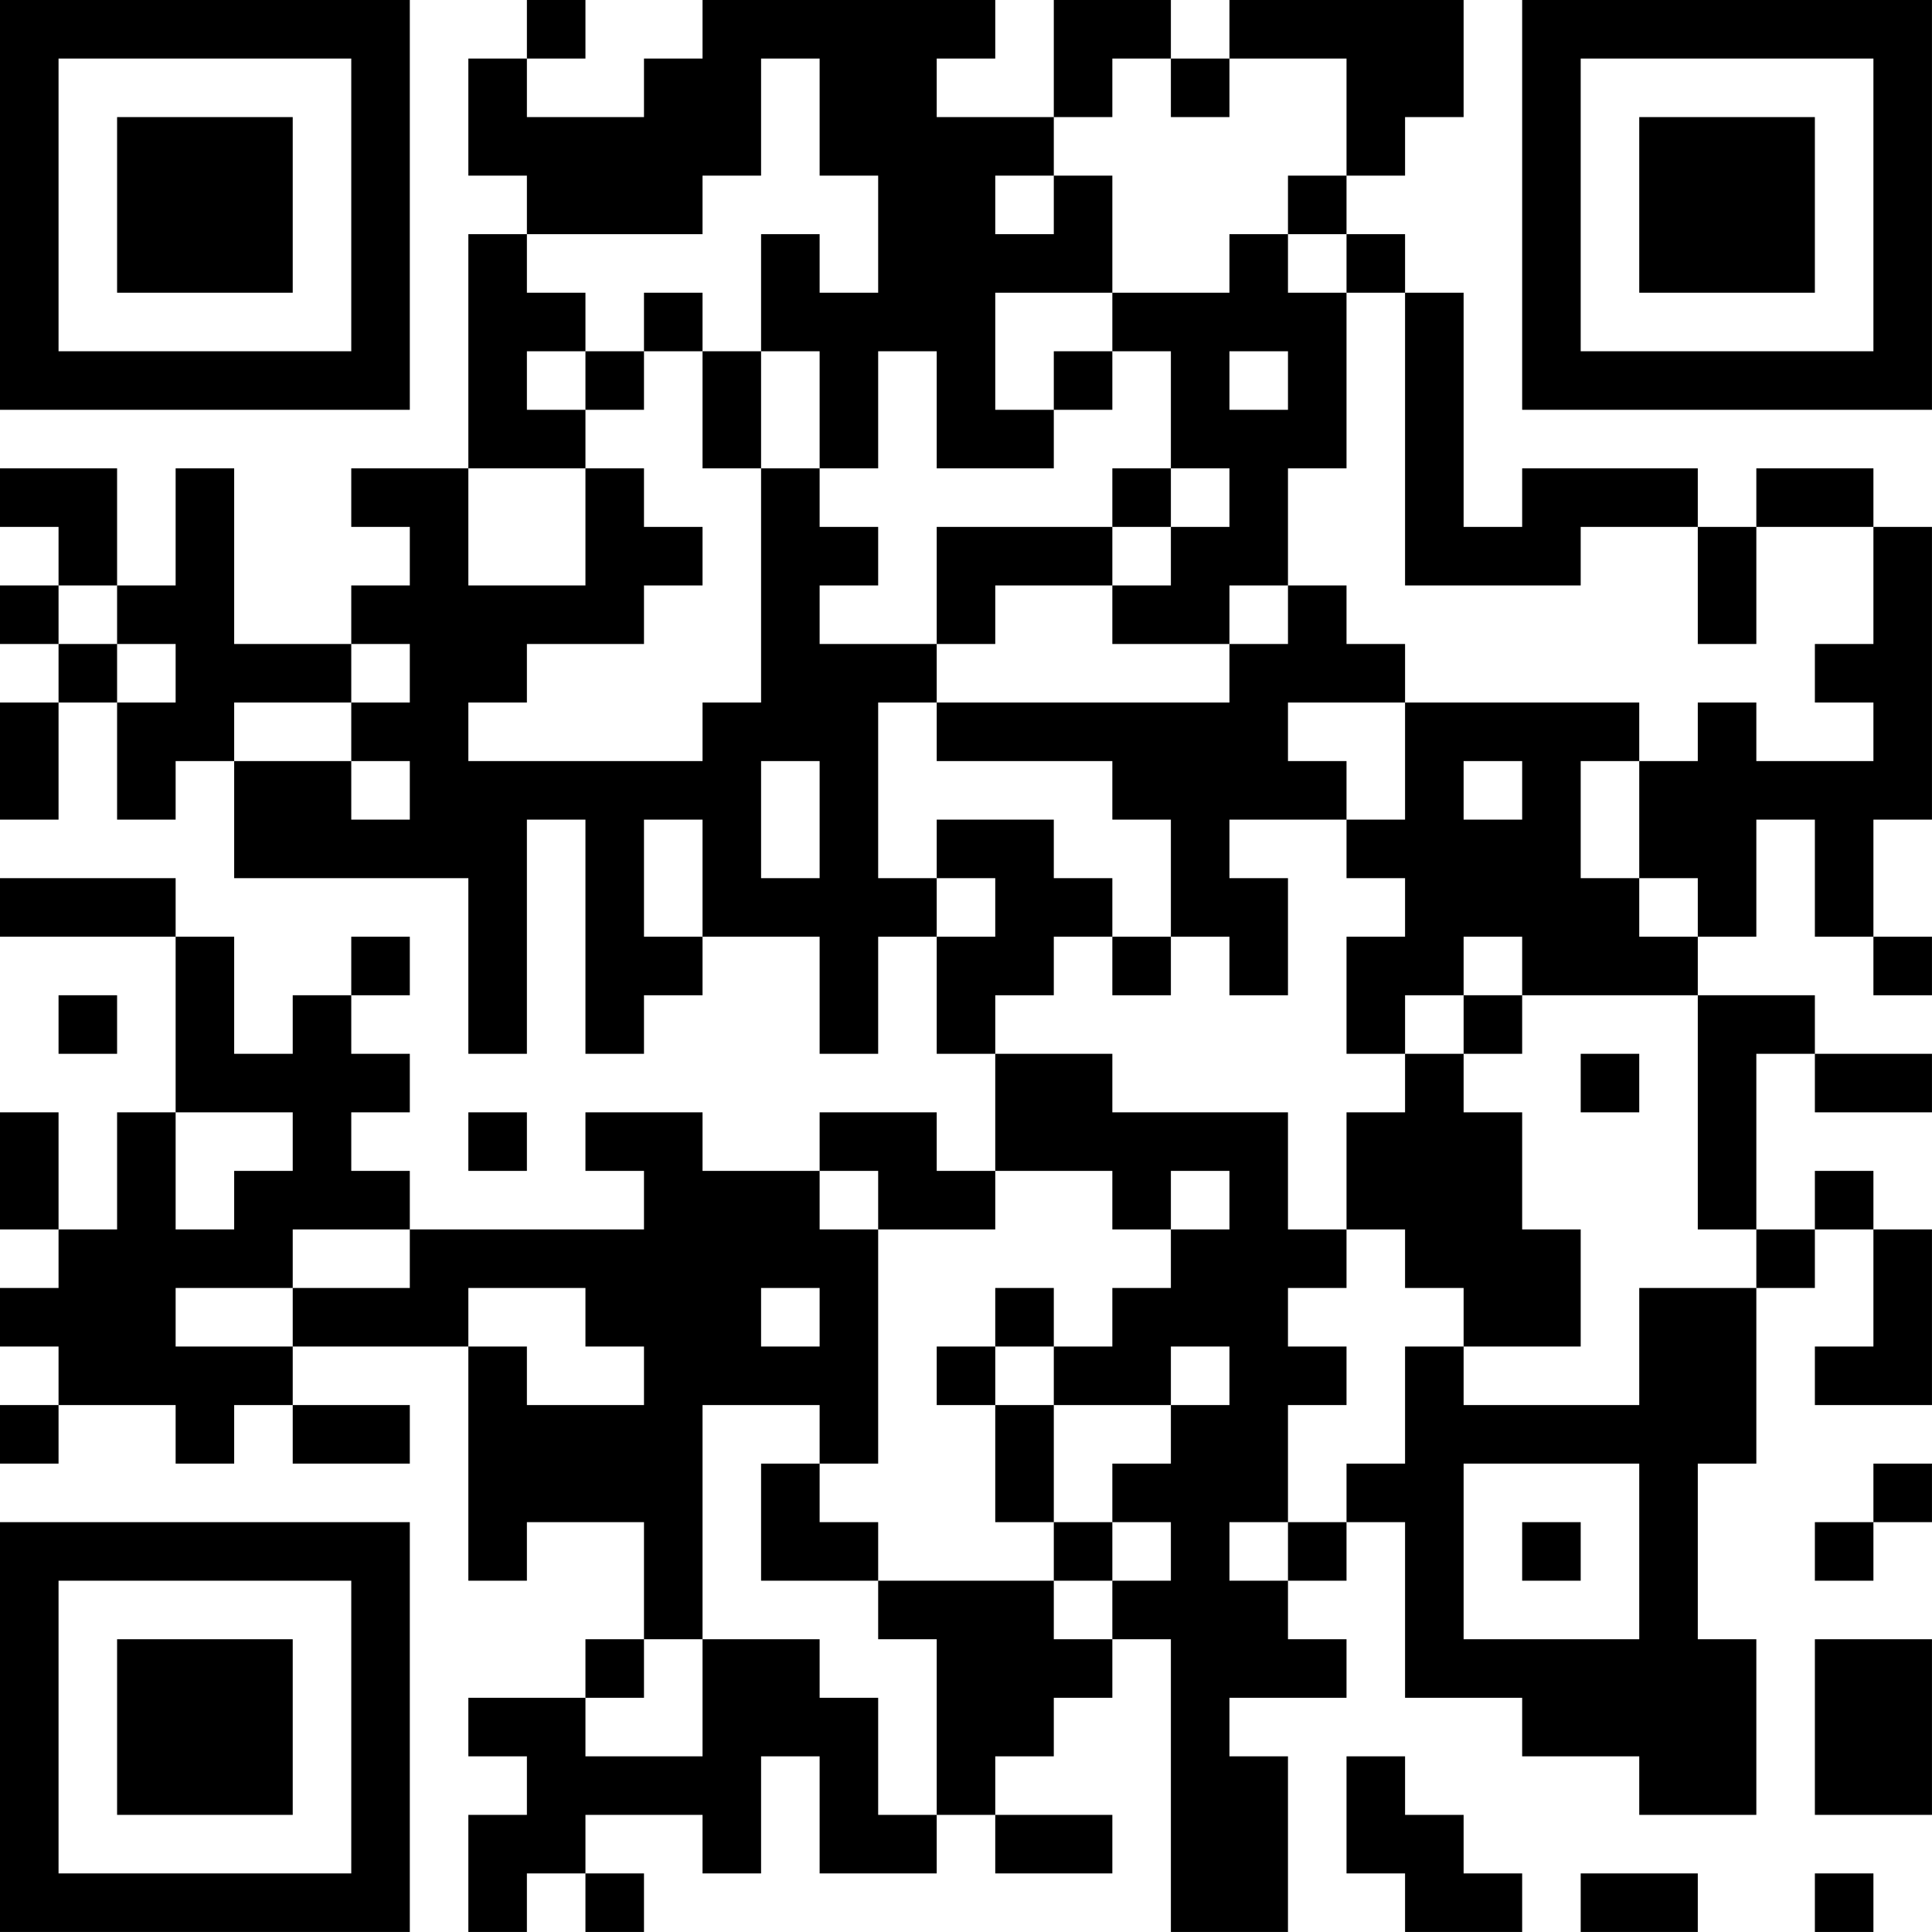 <?xml version="1.0" encoding="UTF-8"?>
<svg xmlns="http://www.w3.org/2000/svg" version="1.1" width="400" height="400" viewBox="0 0 400 400"><rect x="0" y="0" width="400" height="400" fill="#ffffff"/><g transform="scale(12.121)"><g transform="translate(0,0)"><path fill-rule="evenodd" d="M9 0L9 1L8 1L8 3L9 3L9 4L8 4L8 8L6 8L6 9L7 9L7 10L6 10L6 11L4 11L4 8L3 8L3 10L2 10L2 8L0 8L0 9L1 9L1 10L0 10L0 11L1 11L1 12L0 12L0 14L1 14L1 12L2 12L2 14L3 14L3 13L4 13L4 15L8 15L8 18L9 18L9 14L10 14L10 18L11 18L11 17L12 17L12 16L14 16L14 18L15 18L15 16L16 16L16 18L17 18L17 20L16 20L16 19L14 19L14 20L12 20L12 19L10 19L10 20L11 20L11 21L7 21L7 20L6 20L6 19L7 19L7 18L6 18L6 17L7 17L7 16L6 16L6 17L5 17L5 18L4 18L4 16L3 16L3 15L0 15L0 16L3 16L3 19L2 19L2 21L1 21L1 19L0 19L0 21L1 21L1 22L0 22L0 23L1 23L1 24L0 24L0 25L1 25L1 24L3 24L3 25L4 25L4 24L5 24L5 25L7 25L7 24L5 24L5 23L8 23L8 27L9 27L9 26L11 26L11 28L10 28L10 29L8 29L8 30L9 30L9 31L8 31L8 33L9 33L9 32L10 32L10 33L11 33L11 32L10 32L10 31L12 31L12 32L13 32L13 30L14 30L14 32L16 32L16 31L17 31L17 32L19 32L19 31L17 31L17 30L18 30L18 29L19 29L19 28L20 28L20 33L22 33L22 30L21 30L21 29L23 29L23 28L22 28L22 27L23 27L23 26L24 26L24 29L26 29L26 30L28 30L28 31L30 31L30 28L29 28L29 25L30 25L30 22L31 22L31 21L32 21L32 23L31 23L31 24L33 24L33 21L32 21L32 20L31 20L31 21L30 21L30 18L31 18L31 19L33 19L33 18L31 18L31 17L29 17L29 16L30 16L30 14L31 14L31 16L32 16L32 17L33 17L33 16L32 16L32 14L33 14L33 9L32 9L32 8L30 8L30 9L29 9L29 8L26 8L26 9L25 9L25 5L24 5L24 4L23 4L23 3L24 3L24 2L25 2L25 0L21 0L21 1L20 1L20 0L18 0L18 2L16 2L16 1L17 1L17 0L12 0L12 1L11 1L11 2L9 2L9 1L10 1L10 0ZM13 1L13 3L12 3L12 4L9 4L9 5L10 5L10 6L9 6L9 7L10 7L10 8L8 8L8 10L10 10L10 8L11 8L11 9L12 9L12 10L11 10L11 11L9 11L9 12L8 12L8 13L12 13L12 12L13 12L13 8L14 8L14 9L15 9L15 10L14 10L14 11L16 11L16 12L15 12L15 15L16 15L16 16L17 16L17 15L16 15L16 14L18 14L18 15L19 15L19 16L18 16L18 17L17 17L17 18L19 18L19 19L22 19L22 21L23 21L23 22L22 22L22 23L23 23L23 24L22 24L22 26L21 26L21 27L22 27L22 26L23 26L23 25L24 25L24 23L25 23L25 24L28 24L28 22L30 22L30 21L29 21L29 17L26 17L26 16L25 16L25 17L24 17L24 18L23 18L23 16L24 16L24 15L23 15L23 14L24 14L24 12L28 12L28 13L27 13L27 15L28 15L28 16L29 16L29 15L28 15L28 13L29 13L29 12L30 12L30 13L32 13L32 12L31 12L31 11L32 11L32 9L30 9L30 11L29 11L29 9L27 9L27 10L24 10L24 5L23 5L23 4L22 4L22 3L23 3L23 1L21 1L21 2L20 2L20 1L19 1L19 2L18 2L18 3L17 3L17 4L18 4L18 3L19 3L19 5L17 5L17 7L18 7L18 8L16 8L16 6L15 6L15 8L14 8L14 6L13 6L13 4L14 4L14 5L15 5L15 3L14 3L14 1ZM21 4L21 5L19 5L19 6L18 6L18 7L19 7L19 6L20 6L20 8L19 8L19 9L16 9L16 11L17 11L17 10L19 10L19 11L21 11L21 12L16 12L16 13L19 13L19 14L20 14L20 16L19 16L19 17L20 17L20 16L21 16L21 17L22 17L22 15L21 15L21 14L23 14L23 13L22 13L22 12L24 12L24 11L23 11L23 10L22 10L22 8L23 8L23 5L22 5L22 4ZM11 5L11 6L10 6L10 7L11 7L11 6L12 6L12 8L13 8L13 6L12 6L12 5ZM21 6L21 7L22 7L22 6ZM20 8L20 9L19 9L19 10L20 10L20 9L21 9L21 8ZM1 10L1 11L2 11L2 12L3 12L3 11L2 11L2 10ZM21 10L21 11L22 11L22 10ZM6 11L6 12L4 12L4 13L6 13L6 14L7 14L7 13L6 13L6 12L7 12L7 11ZM13 13L13 15L14 15L14 13ZM25 13L25 14L26 14L26 13ZM11 14L11 16L12 16L12 14ZM1 17L1 18L2 18L2 17ZM25 17L25 18L24 18L24 19L23 19L23 21L24 21L24 22L25 22L25 23L27 23L27 21L26 21L26 19L25 19L25 18L26 18L26 17ZM27 18L27 19L28 19L28 18ZM3 19L3 21L4 21L4 20L5 20L5 19ZM8 19L8 20L9 20L9 19ZM14 20L14 21L15 21L15 25L14 25L14 24L12 24L12 28L11 28L11 29L10 29L10 30L12 30L12 28L14 28L14 29L15 29L15 31L16 31L16 28L15 28L15 27L18 27L18 28L19 28L19 27L20 27L20 26L19 26L19 25L20 25L20 24L21 24L21 23L20 23L20 24L18 24L18 23L19 23L19 22L20 22L20 21L21 21L21 20L20 20L20 21L19 21L19 20L17 20L17 21L15 21L15 20ZM5 21L5 22L3 22L3 23L5 23L5 22L7 22L7 21ZM8 22L8 23L9 23L9 24L11 24L11 23L10 23L10 22ZM13 22L13 23L14 23L14 22ZM17 22L17 23L16 23L16 24L17 24L17 26L18 26L18 27L19 27L19 26L18 26L18 24L17 24L17 23L18 23L18 22ZM13 25L13 27L15 27L15 26L14 26L14 25ZM25 25L25 28L28 28L28 25ZM32 25L32 26L31 26L31 27L32 27L32 26L33 26L33 25ZM26 26L26 27L27 27L27 26ZM31 28L31 31L33 31L33 28ZM23 30L23 32L24 32L24 33L26 33L26 32L25 32L25 31L24 31L24 30ZM27 32L27 33L29 33L29 32ZM31 32L31 33L32 33L32 32ZM0 0L0 7L7 7L7 0ZM1 1L1 6L6 6L6 1ZM2 2L2 5L5 5L5 2ZM26 0L26 7L33 7L33 0ZM27 1L27 6L32 6L32 1ZM28 2L28 5L31 5L31 2ZM0 26L0 33L7 33L7 26ZM1 27L1 32L6 32L6 27ZM2 28L2 31L5 31L5 28Z" fill="#000000"/></g></g></svg>
